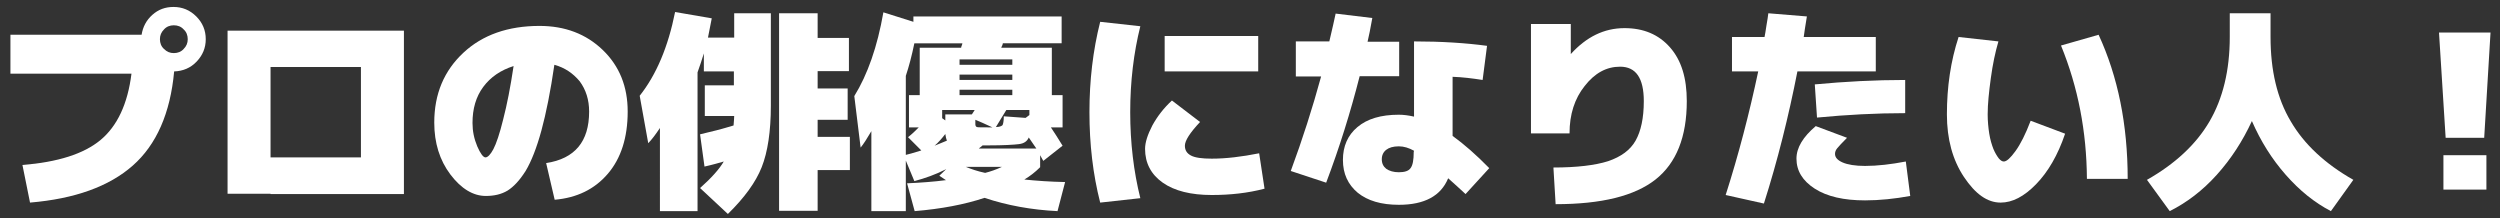 <?xml version="1.0" encoding="utf-8"?>
<!-- Generator: Adobe Illustrator 24.2.1, SVG Export Plug-In . SVG Version: 6.00 Build 0)  -->
<svg version="1.1" id="レイヤー_1" xmlns="http://www.w3.org/2000/svg" xmlns:xlink="http://www.w3.org/1999/xlink" x="0px"
	 y="0px" viewBox="0 0 791 69" style="enable-background:new 0 0 791 69;" xml:space="preserve">
<rect x="0" y="0" width="791" height="69" fill="#333333" stroke="none"/>
<style type="text/css">
	.st0{fill:#FFFFFF;}
</style>
<g>
	<path class="st0" d="M41.6,23.3H3.3V11h41.5c0.4-2.5,1.5-4.6,3.4-6.3s4.1-2.5,6.7-2.5c2.8,0,5.2,1,7.2,3c2,2,3,4.4,3,7.2
		s-1,5.1-2.9,7.1s-4.3,3-7.1,3.1C53.9,35.8,49.5,45.8,42,52.4S23.7,62.9,9.5,64.1L7.1,52.2c11.2-0.9,19.4-3.5,24.7-7.9
		S40.4,32.9,41.6,23.3z M58.1,15.5c0.9-0.9,1.3-1.9,1.3-3.1s-0.4-2.3-1.3-3.1C57.3,8.4,56.2,8,55,8s-2.3,0.4-3.1,1.3
		c-0.9,0.9-1.3,1.9-1.3,3.1s0.4,2.3,1.3,3.1c0.9,0.9,1.9,1.3,3.1,1.3C56.2,16.8,57.3,16.4,58.1,15.5z"/>
	<path class="st0" d="M85.6,61.3H72V9.7h55.8v51.7H85.6V61.3z M85.6,49.8h28.6V21.2H85.6V49.8z"/>
	<path class="st0" d="M175.4,20.5c-1.2,8.3-2.6,15.3-4.1,20.8s-3.2,9.8-5,12.8c-1.9,3-3.8,5-5.7,6.2c-2,1.2-4.3,1.7-6.9,1.7
		c-4,0-7.8-2.3-11.2-6.8s-5.1-10-5.1-16.4c0-9.1,3.1-16.4,9.2-22.1s14.2-8.5,24.1-8.5c8,0,14.7,2.5,20,7.6s7.9,11.6,7.9,19.5
		c0,8.2-2.1,14.8-6.3,19.7s-9.8,7.6-16.8,8.2l-2.7-11.6c9.1-1.4,13.6-6.8,13.6-16.3c0-3.7-1-6.9-3-9.6
		C181.3,23.2,178.7,21.4,175.4,20.5z M162.5,20.9c-4.1,1.3-7.3,3.5-9.6,6.6s-3.4,6.9-3.4,11.4c0,2.6,0.5,5,1.5,7.4
		c1,2.3,1.9,3.5,2.6,3.5c0.7,0,1.6-0.9,2.5-2.6c0.9-1.7,2-4.9,3.1-9.4C160.4,33.2,161.5,27.6,162.5,20.9z"/>
	<path class="st0" d="M223,36.9V27h9.2v-4.4h-9.5v-5.7c-0.6,2-1.3,4-2,6v43.9h-11.9V40.5c-1.4,2.1-2.6,3.7-3.7,4.8l-2.7-15
		c5.3-6.7,9-15.5,11.2-26.5l11.6,2c-0.3,1.6-0.7,3.7-1.2,6.1h8.3V4.2h11.6v29.2c0,8.2-1,14.7-2.9,19.5s-5.5,9.7-10.7,14.8l-8.8-8.2
		c3.6-3.2,6.1-6,7.5-8.4c-1.4,0.4-3.4,1-6.1,1.6l-1.4-10.2c3.5-0.8,7-1.7,10.6-2.8c0.1-1.3,0.2-2.3,0.2-3H223V36.9z M268.9,43.3
		v10.5h-10.2v12.9h-12.2V4.2h12.2V12h9.9v10.5h-9.9V28h9.5v9.9h-9.5v5.4C258.7,43.3,268.9,43.3,268.9,43.3z"/>
	<path class="st0" d="M316.8,15.1h16v15h3.4v10.2h-3.7c1,1.5,2.3,3.5,3.7,5.8l-6.1,4.8c-0.2-0.4-0.6-1-1-1.8v3.8
		c-1.6,1.6-3.3,2.9-5,3.9c3.9,0.4,8.1,0.7,12.9,0.8l-2.4,9.2c-8.2-0.4-15.9-1.8-23.1-4.2c-6.3,2.1-13.7,3.5-22.1,4.2L287,58
		c4.4-0.2,8.5-0.5,12.3-1c-0.5-0.3-1.2-0.8-2.1-1.4l2.2-2.1c-3.3,1.7-6.7,2.9-10.1,3.8l-2.7-6.5v16h-10.9V41.5
		c-1.4,2.4-2.5,4.1-3.4,5.2l-2-16.3c4.2-6.8,7.3-15.6,9.2-26.5l9.5,3V5.2h46.9v8.5h-18.6c0,0.2-0.1,0.4-0.2,0.7
		C316.9,14.7,316.9,14.9,316.8,15.1z M291,30.1v-15h13.1c0-0.2,0.1-0.4,0.2-0.7s0.2-0.5,0.2-0.7h-15.2c-0.8,3.9-1.7,7.3-2.7,10.3v25
		c0.6-0.1,2.3-0.6,4.9-1.4l-4.2-4.2c1.3-1,2.4-2.1,3.4-3.1h-3.1V30.1H291z M299.1,42.4c-1.1,1.4-2.2,2.7-3.4,3.7
		c1.8-0.7,3.1-1.3,3.9-1.6C299.4,44,299.2,43.3,299.1,42.4z M308.4,34.8h-10.3v2.6l1,0.7v-1.9h8.4L308.4,34.8z M303.6,20.5h16.7
		v-1.7h-16.7V20.5z M303.6,23.6v1.7h16.7v-1.7H303.6z M303.6,28.4v1.7h16.7v-1.7H303.6z M311.7,54.7c1.6-0.4,3.4-1,5.3-1.9h-11.4
		C307.3,53.5,309.3,54.2,311.7,54.7z M314,40.3c-2.4-1.1-4.1-1.9-5.4-2.4v1.4c0,0.5,0.2,0.8,0.5,0.9c0.3,0.1,1.5,0.1,3.6,0.1H314z
		 M325.5,43.5c-0.5,1.2-1.5,1.9-3.1,2.1c-1.6,0.2-4.8,0.4-9.7,0.4h-1.8c-0.1,0.1-0.4,0.3-0.6,0.5c-0.3,0.2-0.5,0.4-0.6,0.5h18.2
		C326.5,45,325.7,43.8,325.5,43.5z M325.7,36.4v-1.6h-7.3l-3.3,5.4c1.1,0,1.8-0.3,2.1-0.6c0.2-0.4,0.4-1.3,0.4-2.8l6.9,0.5
		L325.7,36.4z"/>
	<path class="st0" d="M360.8,8.3c-2.1,8.4-3.2,17.5-3.2,27.2s1.1,18.8,3.2,27.2l-12.7,1.4c-2.3-9-3.4-18.5-3.4-28.6
		c0-10,1.1-19.5,3.4-28.6L360.8,8.3z M379.7,38.6c-3.2,3.4-4.8,5.9-4.8,7.5c0,1.4,0.6,2.4,1.9,3.1s3.5,1,6.6,1c4.5,0,9.5-0.6,15-1.7
		l1.7,11.2c-5.3,1.4-10.9,2-16.7,2c-6.6,0-11.8-1.3-15.5-3.9c-3.7-2.6-5.6-6.2-5.6-10.7c0-2,0.8-4.5,2.3-7.4
		c1.6-2.9,3.6-5.5,6.2-7.9L379.7,38.6z M368.5,22.6V11.4h29.6v11.2C398.1,22.6,368.5,22.6,368.5,22.6z"/>
	<path class="st0" d="M410,23.9V13.1h10.6c0.9-3.9,1.6-6.8,2-8.8l11.6,1.4c-0.6,3.4-1.1,5.8-1.5,7.5h10v10.9h-12.5
		c-2.9,11.4-6.4,22.6-10.6,33.7l-11.2-3.7c3.7-10,6.9-20,9.6-29.9h-8V23.9z M469.1,25.3c-3.2-0.5-6.4-0.9-9.5-1V43
		c3.6,2.6,7.5,6,11.6,10.2l-7.5,8.2c-1.6-1.5-3.5-3.2-5.5-5c-2.3,5.6-7.5,8.4-15.6,8.4c-5.6,0-9.9-1.3-13-3.8
		c-3.1-2.6-4.7-6-4.7-10.4c0-4.3,1.5-7.8,4.6-10.4c3.1-2.6,7.4-3.9,13.1-3.9c1.5,0,3,0.2,4.8,0.6V13.1c8.7,0,16.4,0.5,23.1,1.4
		L469.1,25.3z M447.4,47.7c-1.6-0.9-3.2-1.4-4.8-1.4c-1.8,0-3.1,0.4-4,1.1c-0.9,0.7-1.4,1.7-1.4,3s0.5,2.3,1.4,3
		c1,0.7,2.3,1.1,4,1.1c1.8,0,3.1-0.4,3.7-1.3c0.7-0.9,1-2.6,1-5.1L447.4,47.7L447.4,47.7z"/>
	<path class="st0" d="M497,17.1L497,17.1c4.9-5.4,10.5-8.2,17-8.2c6,0,10.8,2,14.4,6.1c3.6,4.1,5.3,9.7,5.3,17
		c0,11.3-3.3,19.6-9.9,24.8c-6.6,5.2-17.1,7.8-31.6,7.8L491.5,53c7.4,0,13.2-0.7,17.3-2c4.1-1.4,7-3.5,8.7-6.5s2.6-7.2,2.6-12.5
		c0-7.3-2.5-10.9-7.5-10.9c-4.3,0-8,2-11.2,6.1c-3.2,4-4.8,9-4.8,15h-12.2V7.6H497V17.1z"/>
	<path class="st0" d="M548,22.6V11.7h10.3c0.1-0.7,0.4-1.9,0.6-3.6c0.3-1.7,0.5-3,0.6-3.9l12.2,1c-0.5,2.9-0.8,5.1-1,6.5h22.8v10.9
		h-24.8c-2.8,14.3-6.3,28.3-10.6,41.8L546,61.7c4.1-12.8,7.5-25.9,10.3-39.1C556.3,22.6,548,22.6,548,22.6z M574.5,39.9l9.9,3.7
		c-1.6,1.6-2.6,2.7-3.1,3.3s-0.7,1.2-0.7,1.8c0,1.1,0.8,2,2.4,2.7c1.6,0.7,4,1.1,7.1,1.1c3.9,0,8.2-0.5,12.9-1.4l1.4,10.9
		c-4.9,0.9-9.7,1.4-14.3,1.4c-6.7,0-12-1.2-15.9-3.7s-5.8-5.7-5.8-9.5C568.4,46.7,570.5,43.3,574.5,39.9z M602.8,35.8
		c-9.2,0-18.5,0.5-27.9,1.4l-0.7-10.5c9.6-0.9,19.1-1.4,28.6-1.4L602.8,35.8L602.8,35.8z"/>
	<path class="st0" d="M634,51.1c0.9,0,2.1-1.1,3.7-3.3c1.6-2.2,3.2-5.4,4.8-9.6l10.9,4.1c-2.3,6.8-5.4,12.1-9.2,16
		s-7.5,5.8-11.2,5.8c-4.2,0-8-2.7-11.6-8.1S616,44,616,36.2c0-8.7,1.2-16.9,3.7-24.5l12.6,1.4c-1,3.4-1.8,7.2-2.4,11.6
		c-0.6,4.4-1,8.2-1,11.5c0,2.1,0.2,4.2,0.5,6.1s0.8,3.5,1.3,4.8c0.5,1.2,1.1,2.2,1.7,3C633,50.8,633.5,51.1,634,51.1z M652.1,14.4
		L664,11c6.1,13.2,9.2,28.4,9.2,45.6h-12.9C660.2,41.6,657.5,27.6,652.1,14.4z"/>
	<path class="st0" d="M679.3,56.9c9-5.1,15.6-11.3,19.8-18.5s6.4-16.1,6.4-26.7V4.2h12.9v7.5c0,10.6,2.1,19.5,6.4,26.7
		c4.2,7.2,10.8,13.4,19.8,18.5l-7.1,9.9c-5.2-2.7-9.9-6.5-14.3-11.5c-4.4-5-7.9-10.6-10.7-17c-2.9,6.3-6.6,12-11.1,17
		s-9.5,8.8-14.9,11.5L679.3,56.9z"/>
	<path class="st0" d="M771.7,10.3H788l-2,33.3h-12.2L771.7,10.3z M773.1,60V49.1h13.6V60H773.1z"/>
</g>
</svg>
